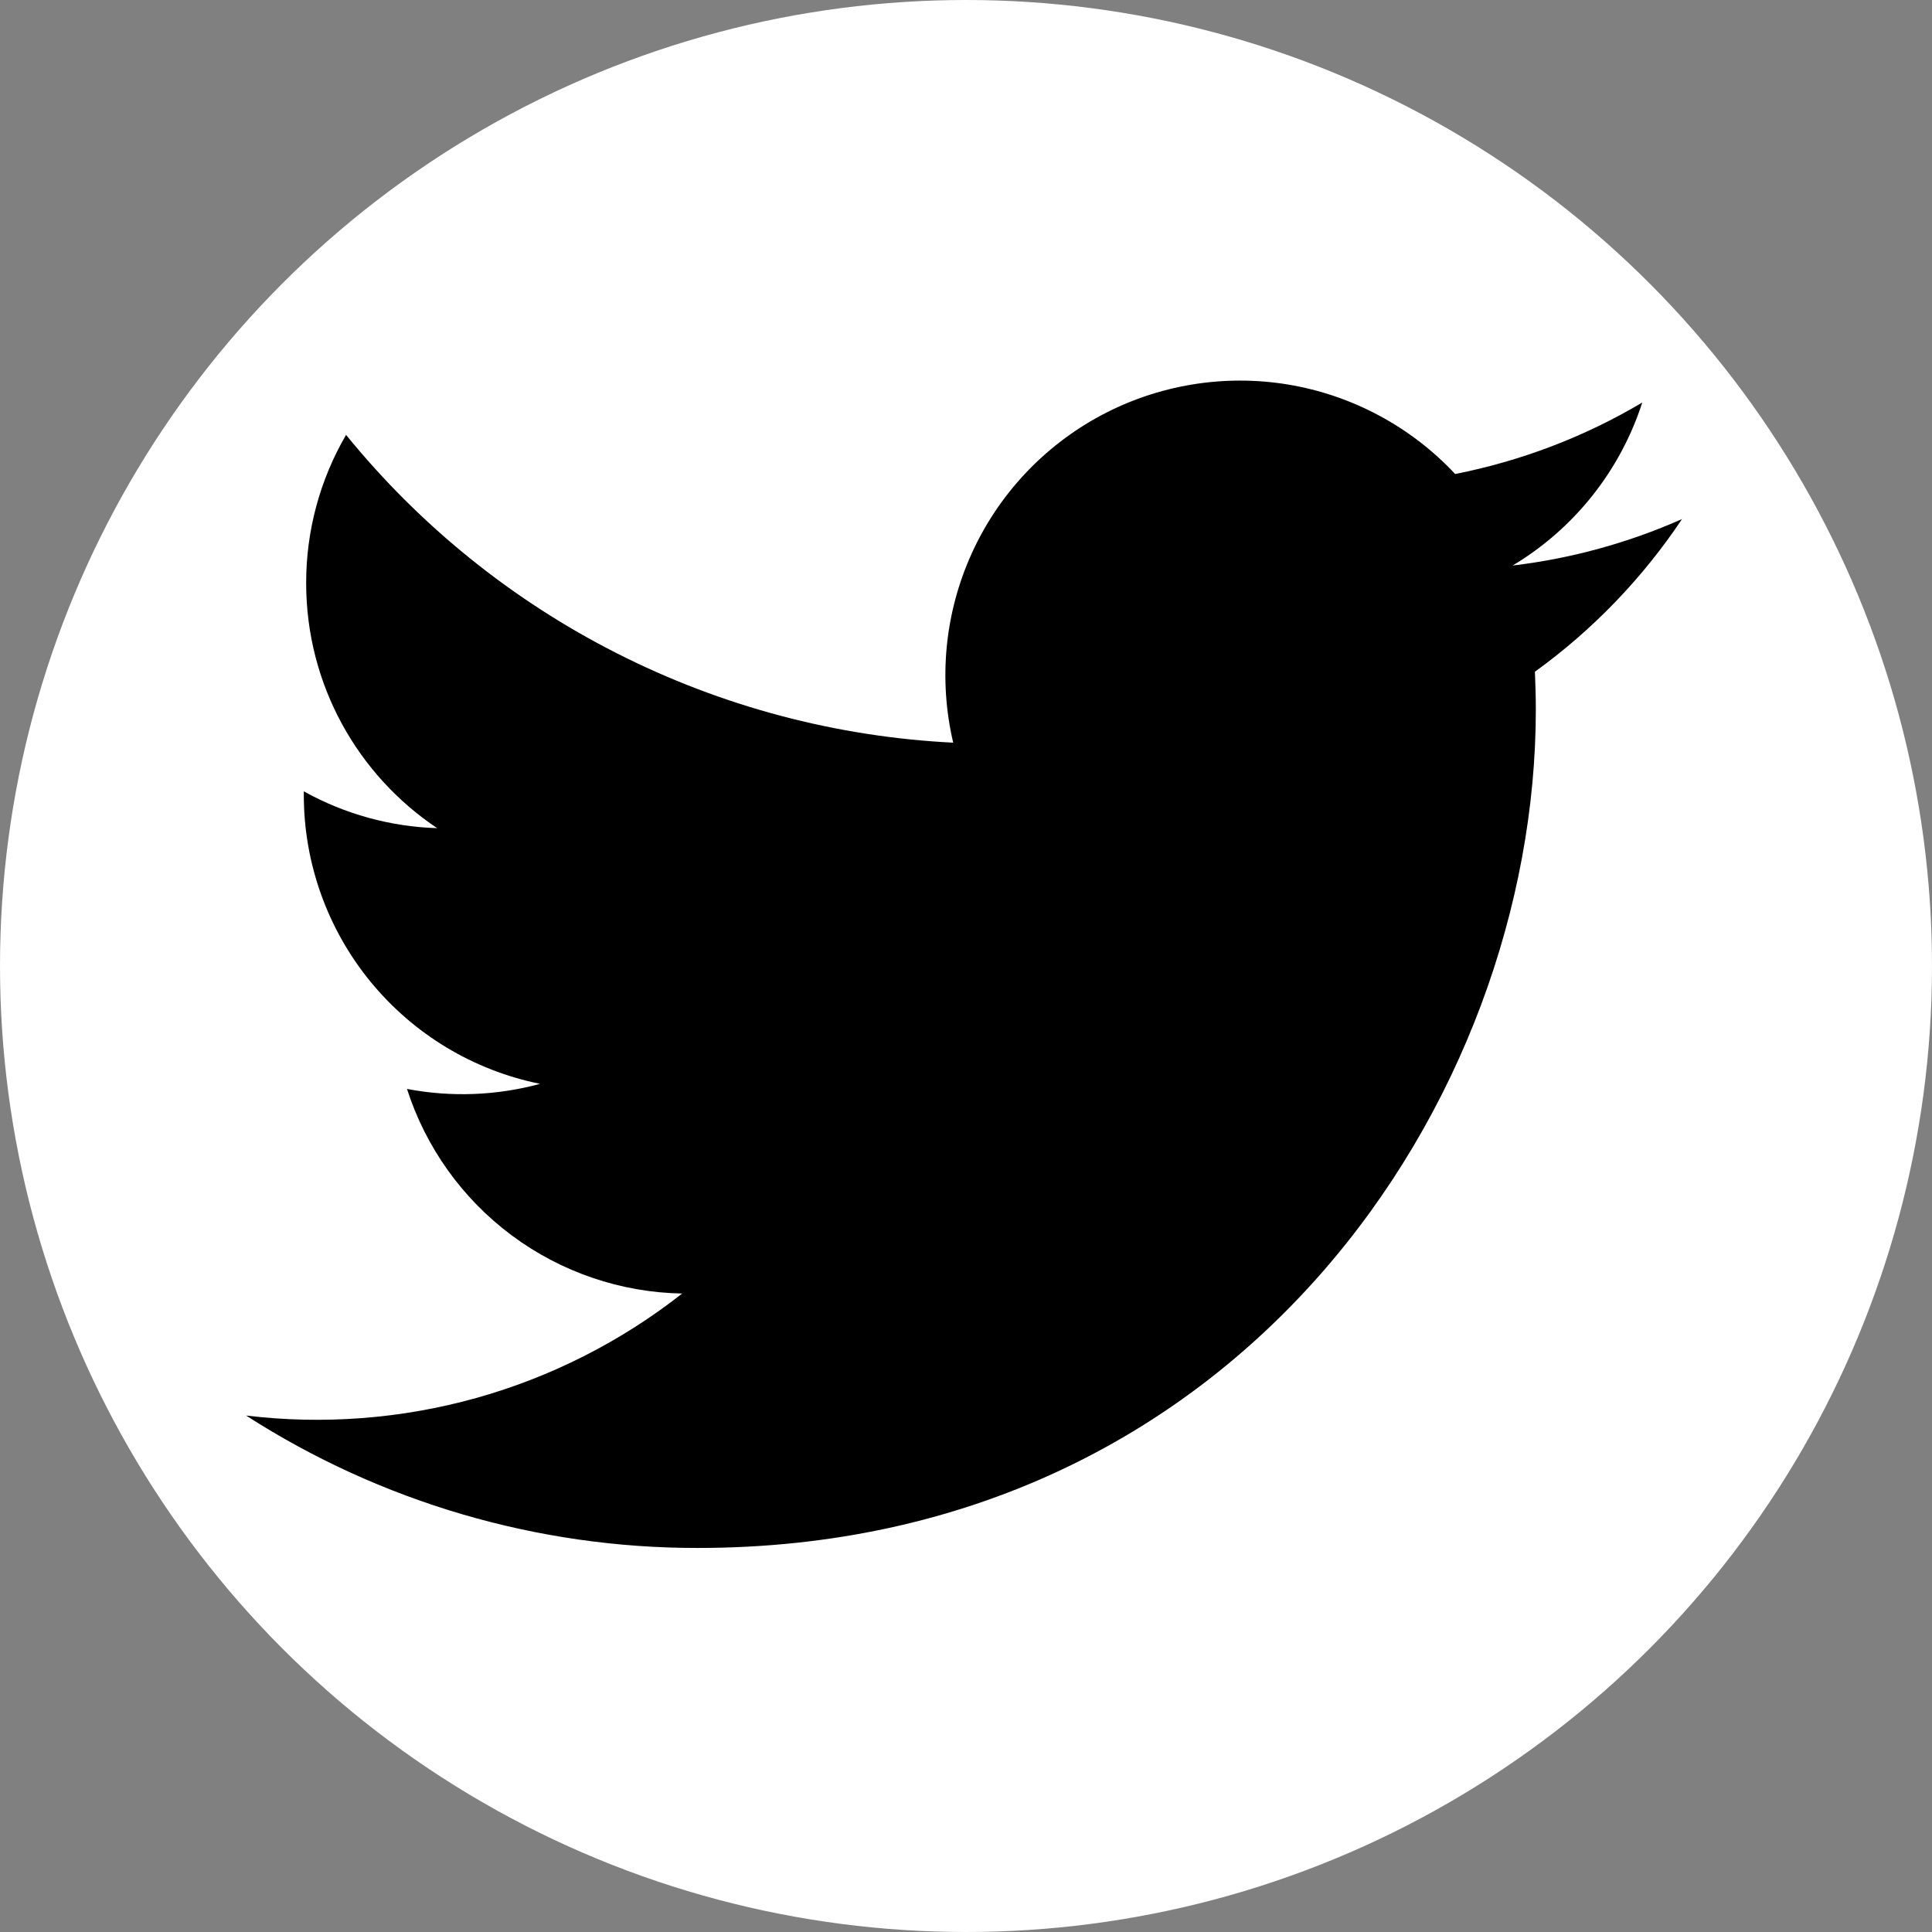 <svg xmlns="http://www.w3.org/2000/svg" width="32" height="32" viewBox="0 0 32 32" fill="none"><rect x="0" y="0" width="32" height="32" fill="#808080" stroke="none"/><circle cx="16" cy="16" r="16" fill="white"></circle><g clip-path="url(#clip0_395_17)"><path d="M27.856 8.599C26.966 8.993 26.021 9.252 25.054 9.367C26.073 8.757 26.836 7.798 27.201 6.667C26.244 7.236 25.195 7.635 24.102 7.851C23.368 7.066 22.394 6.545 21.334 6.369C20.273 6.194 19.183 6.374 18.235 6.881C17.287 7.389 16.533 8.195 16.091 9.175C15.648 10.155 15.542 11.254 15.788 12.301C13.848 12.204 11.95 11.7 10.218 10.821C8.485 9.943 6.957 8.71 5.732 7.203C5.298 7.947 5.07 8.794 5.071 9.656C5.071 11.348 5.932 12.842 7.241 13.717C6.467 13.693 5.709 13.484 5.032 13.107V13.168C5.032 14.294 5.422 15.386 6.135 16.258C6.849 17.13 7.842 17.729 8.946 17.952C8.227 18.147 7.473 18.176 6.741 18.036C7.052 19.006 7.659 19.854 8.476 20.462C9.294 21.07 10.281 21.407 11.299 21.425C10.287 22.22 9.128 22.808 7.889 23.155C6.649 23.501 5.354 23.6 4.076 23.446C6.306 24.88 8.903 25.642 11.555 25.639C20.53 25.639 25.438 18.204 25.438 11.756C25.438 11.546 25.432 11.334 25.423 11.126C26.378 10.436 27.203 9.58 27.858 8.6L27.856 8.599Z" fill="black"></path></g><defs><clipPath id="clip0_395_17"><rect width="28" height="28" fill="white" transform="translate(2 2)"></rect></clipPath></defs></svg>